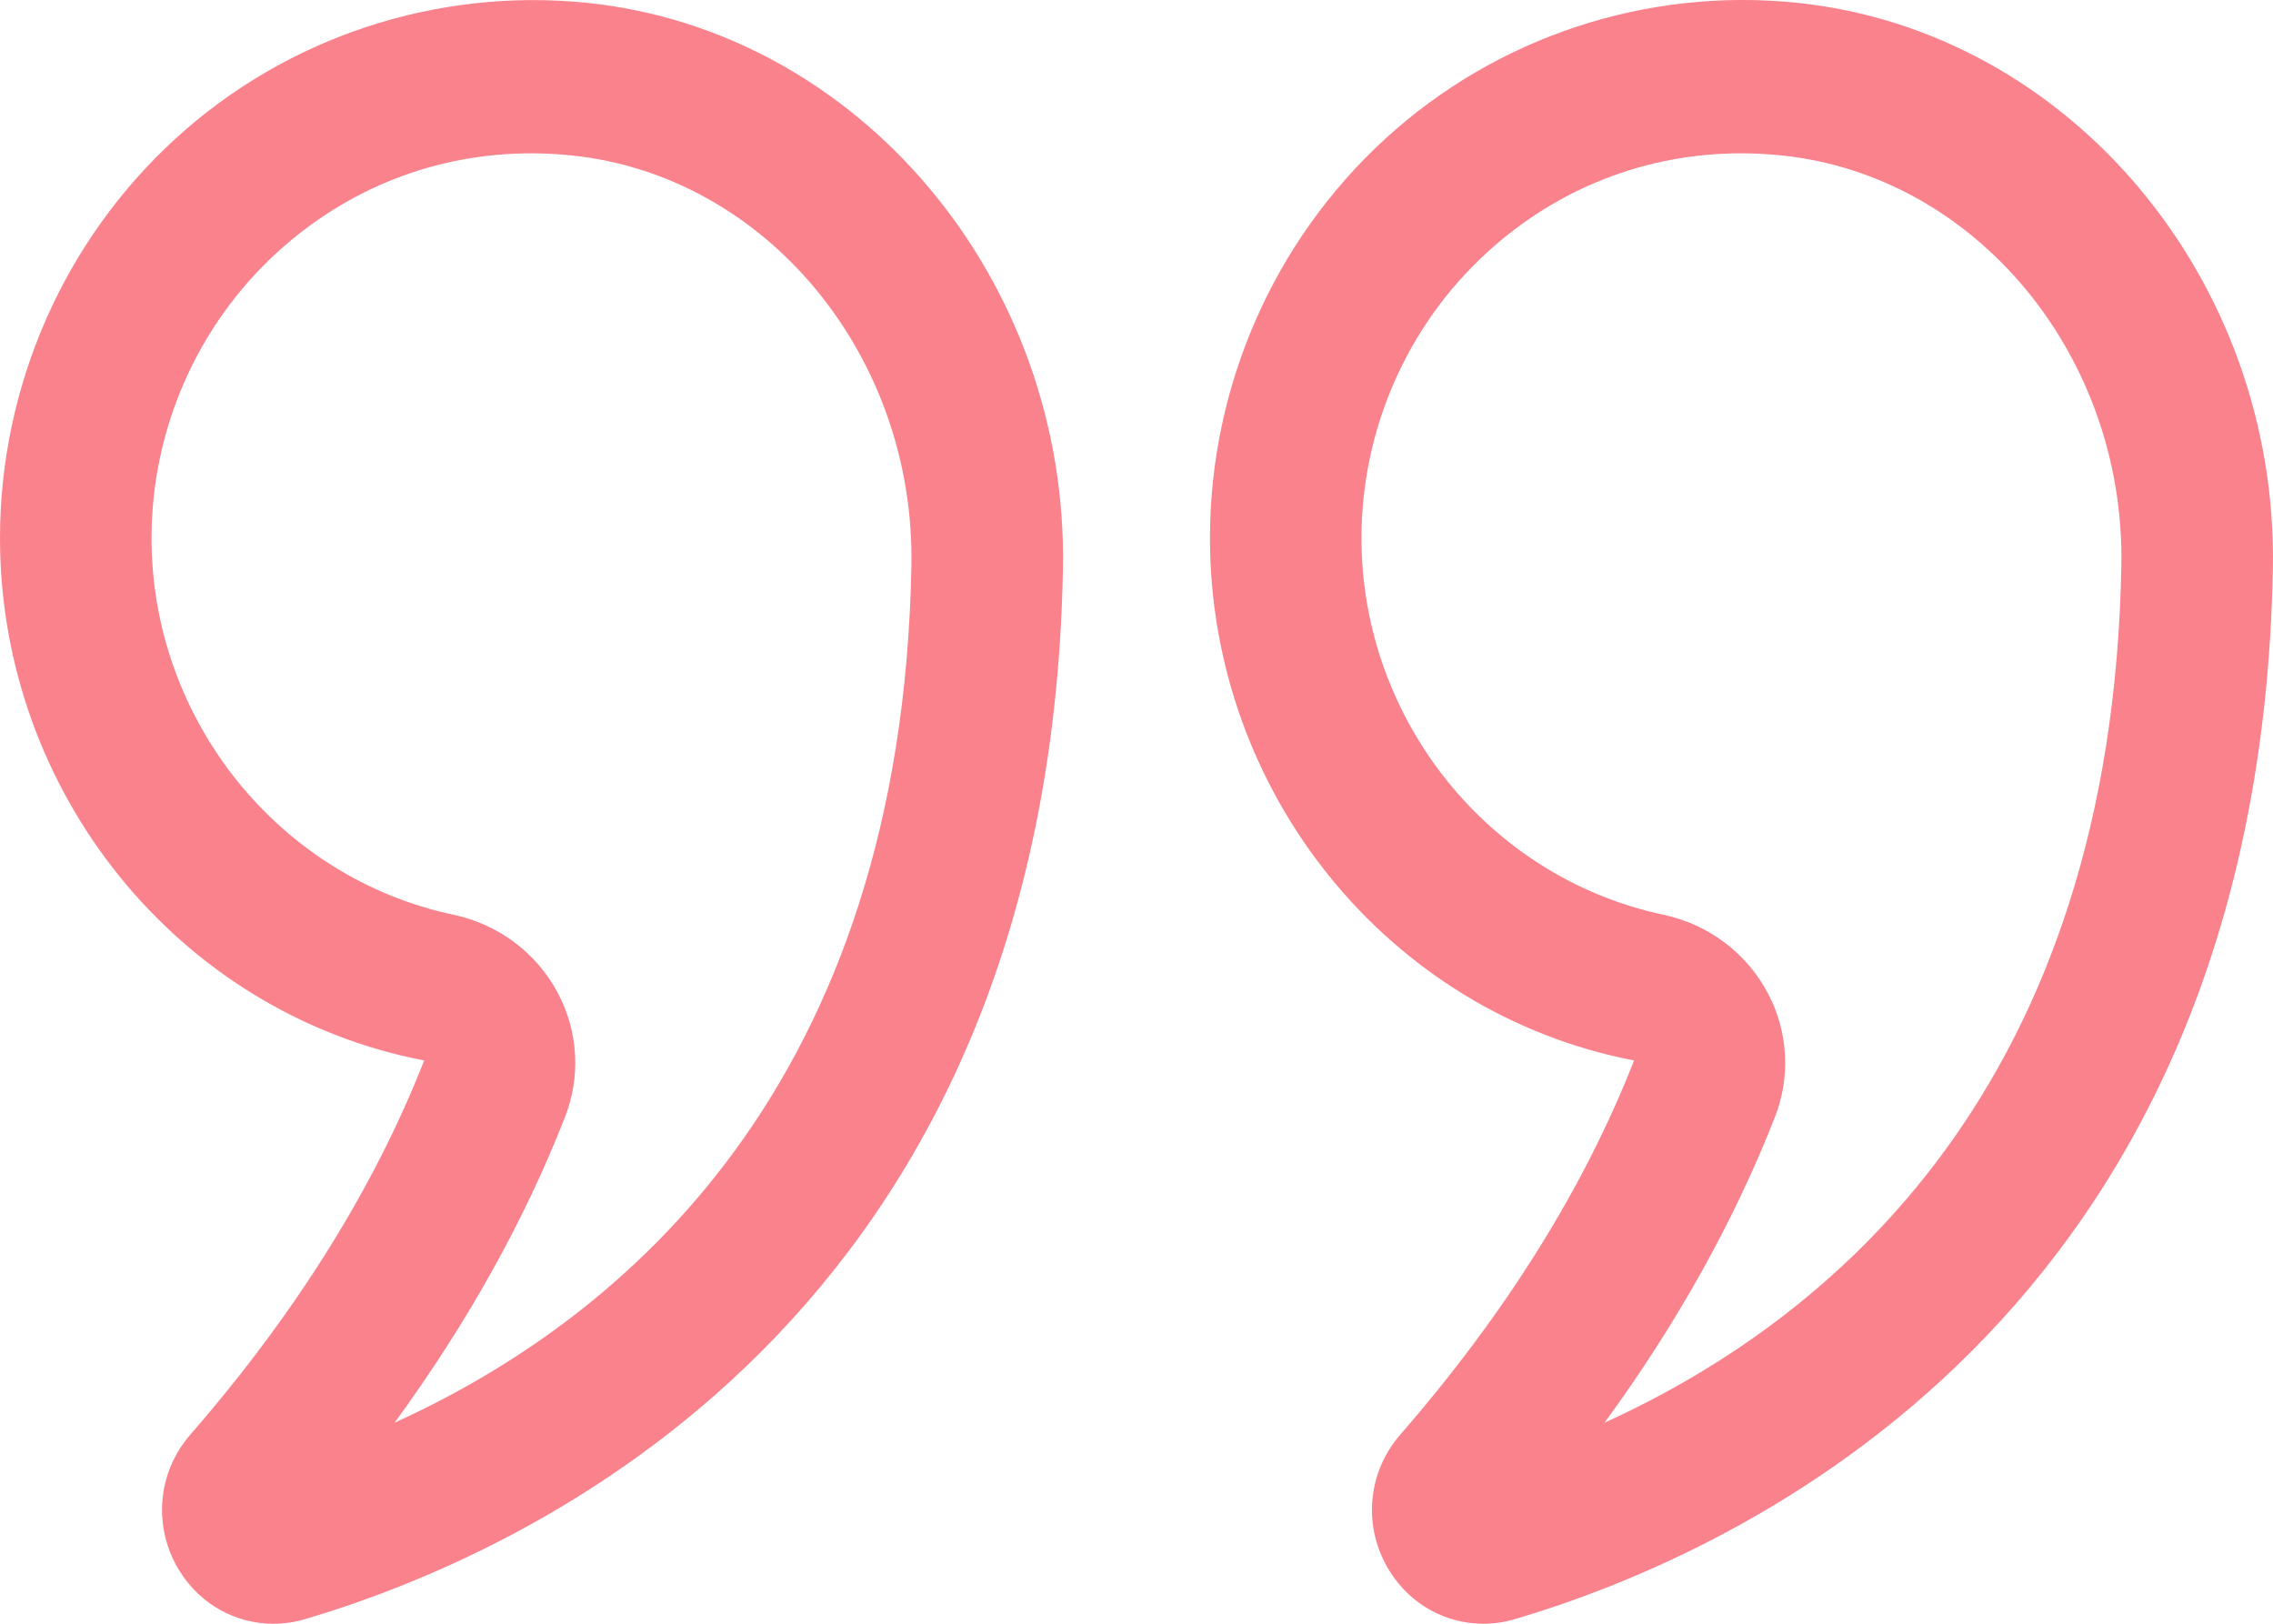 <svg width="56" height="40" viewBox="0 0 56 40" fill="none" xmlns="http://www.w3.org/2000/svg">
<g clip-path="url(#clip0_2_20325)">
<path d="M10.45 26.124C9.224 29.255 7.286 32.355 4.691 35.339C3.865 36.288 3.761 37.644 4.431 38.711C4.946 39.532 5.814 40 6.733 40C6.992 40 7.255 39.963 7.515 39.887C13.015 38.26 25.843 32.483 26.188 14.016C26.321 6.885 21.168 0.759 14.459 0.069C10.761 -0.306 7.062 0.91 4.32 3.419C1.575 5.93 0 9.515 0 13.256C0 19.498 4.377 24.956 10.45 26.124ZM6.823 6.222C8.567 4.627 10.761 3.777 13.088 3.777C13.417 3.777 13.749 3.794 14.082 3.829C18.873 4.321 22.551 8.764 22.454 13.944C22.217 26.722 15.382 32.474 9.722 35.047C11.512 32.595 12.92 30.073 13.921 27.516C14.311 26.521 14.246 25.408 13.744 24.463C13.218 23.472 12.28 22.769 11.172 22.534C6.861 21.622 3.733 17.719 3.733 13.256C3.733 10.583 4.86 8.019 6.823 6.222Z" fill="#f9828c"/>
<path d="M34.241 38.711C34.757 39.532 35.625 40 36.543 40C36.802 40 37.065 39.963 37.325 39.886C42.825 38.26 55.653 32.483 55.997 14.016C56.129 6.885 50.977 0.759 44.267 0.068C40.565 -0.313 36.871 0.909 34.13 3.418C31.385 5.93 29.81 9.515 29.81 13.256C29.81 19.498 34.186 24.956 40.258 26.124C39.032 29.258 37.094 32.358 34.5 35.34C33.674 36.29 33.57 37.645 34.241 38.711ZM43.729 27.518C44.119 26.523 44.056 25.41 43.554 24.465C43.027 23.473 42.09 22.77 40.982 22.534C36.671 21.622 33.543 17.719 33.543 13.256C33.543 10.582 34.669 8.019 36.633 6.222C38.375 4.627 40.57 3.777 42.898 3.777C43.226 3.777 43.558 3.794 43.891 3.829C48.682 4.321 52.361 8.764 52.264 13.944C52.027 26.723 45.191 32.474 39.531 35.047C41.321 32.597 42.727 30.075 43.729 27.518Z" fill="#f9828c"/>
</g>
<defs>
<clipPath id="clip0_2_20325">
<rect width="56" height="40" fill="white"/>
</clipPath>
</defs>
</svg>
